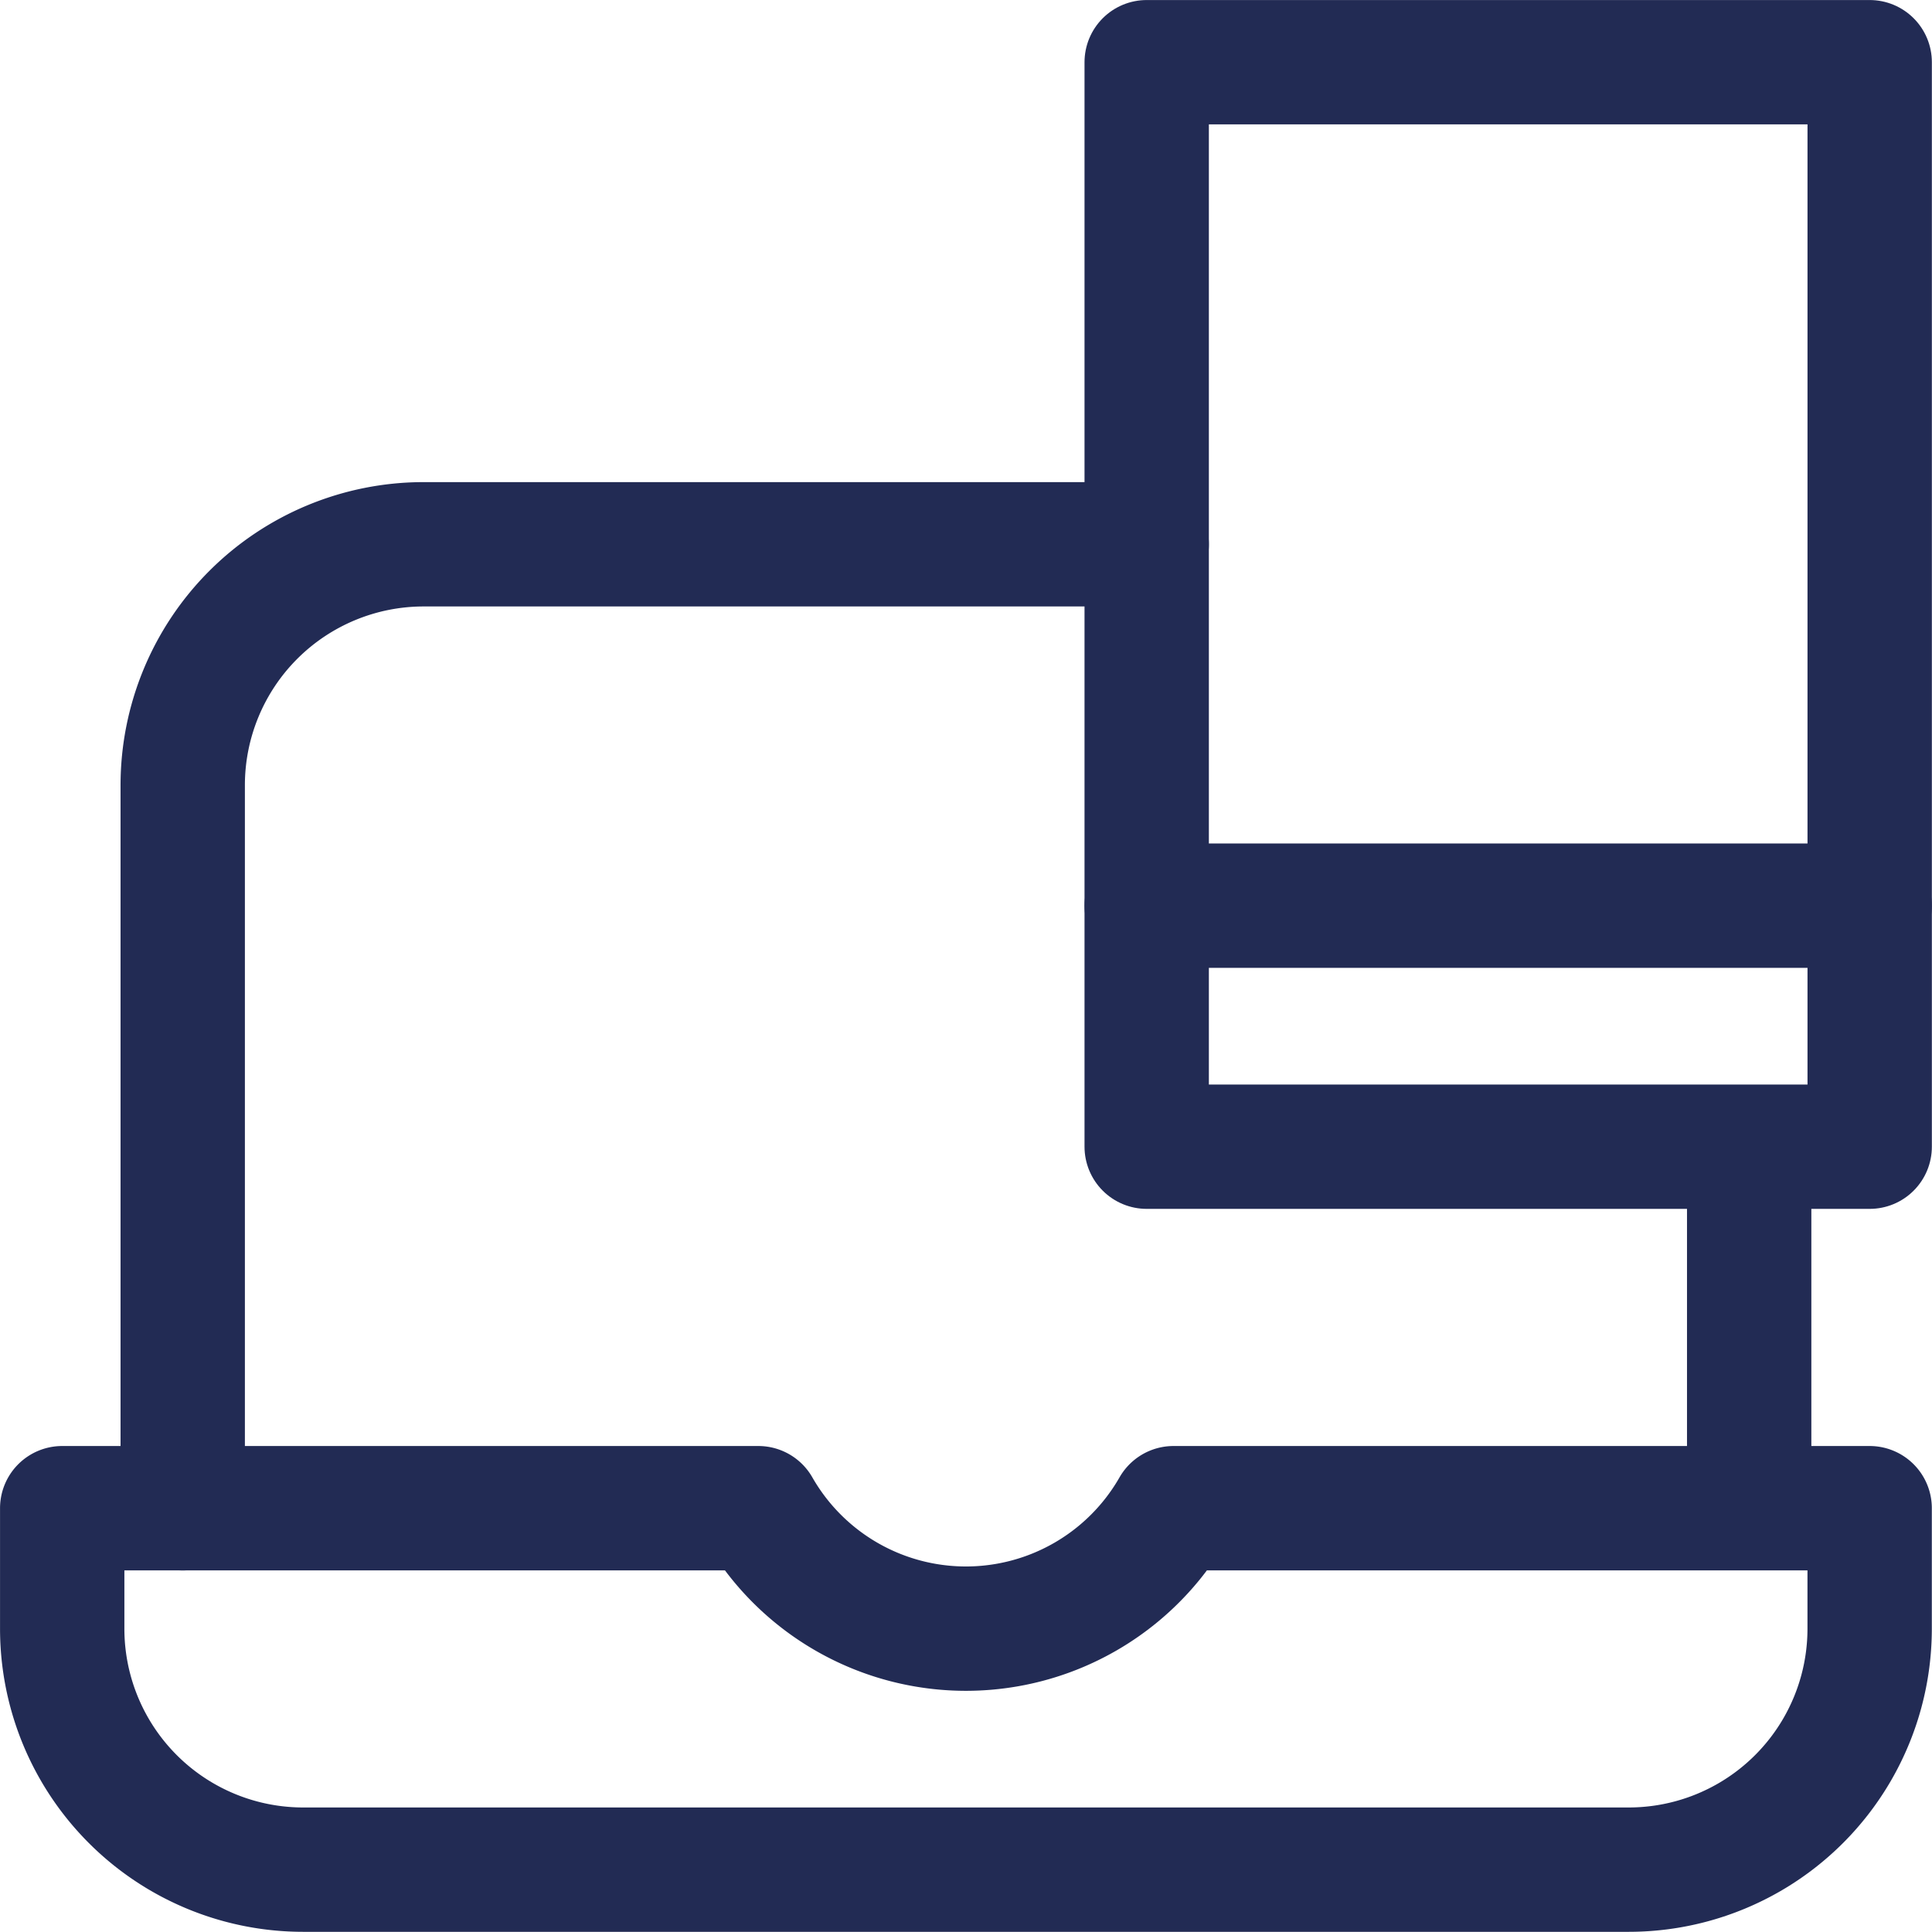 <svg xmlns="http://www.w3.org/2000/svg" viewBox="3.89 14.64 54.38 54.37">
  <g id="Group_3358" data-name="Group 3358" transform="translate(0.012 -0.134)">
    <g id="Group_344" data-name="Group 344" transform="translate(5.629 16.525)">
      <path id="Path_682" data-name="Path 682" d="M289.17,802.169a6.73,6.73,0,0,1-11.686,0H257.89v3.391a6.783,6.783,0,0,0,6.783,6.783h37.308a6.783,6.783,0,0,0,6.783-6.783v-3.391Z" transform="translate(-257.89 -761.469)" fill="none" stroke="#222b54" stroke-linecap="round" stroke-linejoin="round" stroke-width="3.5"/>
      <line id="Line_16" data-name="Line 16" y1="9.867" transform="translate(47.483 30.832)" fill="none" stroke="#222b54" stroke-linecap="round" stroke-linejoin="round" stroke-width="3.5"/>
      <path id="Path_683" data-name="Path 683" d="M261.091,803.7v-20.35a6.783,6.783,0,0,1,6.783-6.783h20.35" transform="translate(-257.699 -762.998)" fill="none" stroke="#222b54" stroke-linecap="round" stroke-linejoin="round" stroke-width="3.5"/>
      <rect id="Rectangle_42" data-name="Rectangle 42" width="20.35" height="30.525" transform="translate(30.525)" fill="none" stroke="#222b54" stroke-linecap="round" stroke-linejoin="round" stroke-width="3.5"/>
      <line id="Line_17" data-name="Line 17" x1="20.35" transform="translate(30.525 23.741)" fill="none" stroke="#222b54" stroke-linecap="round" stroke-linejoin="round" stroke-width="3.5"/>
    </g>
    <rect id="Rectangle_799" data-name="Rectangle 799" width="82" height="82" transform="translate(-0.012 0.134)" fill="none"/>
  </g>
</svg>